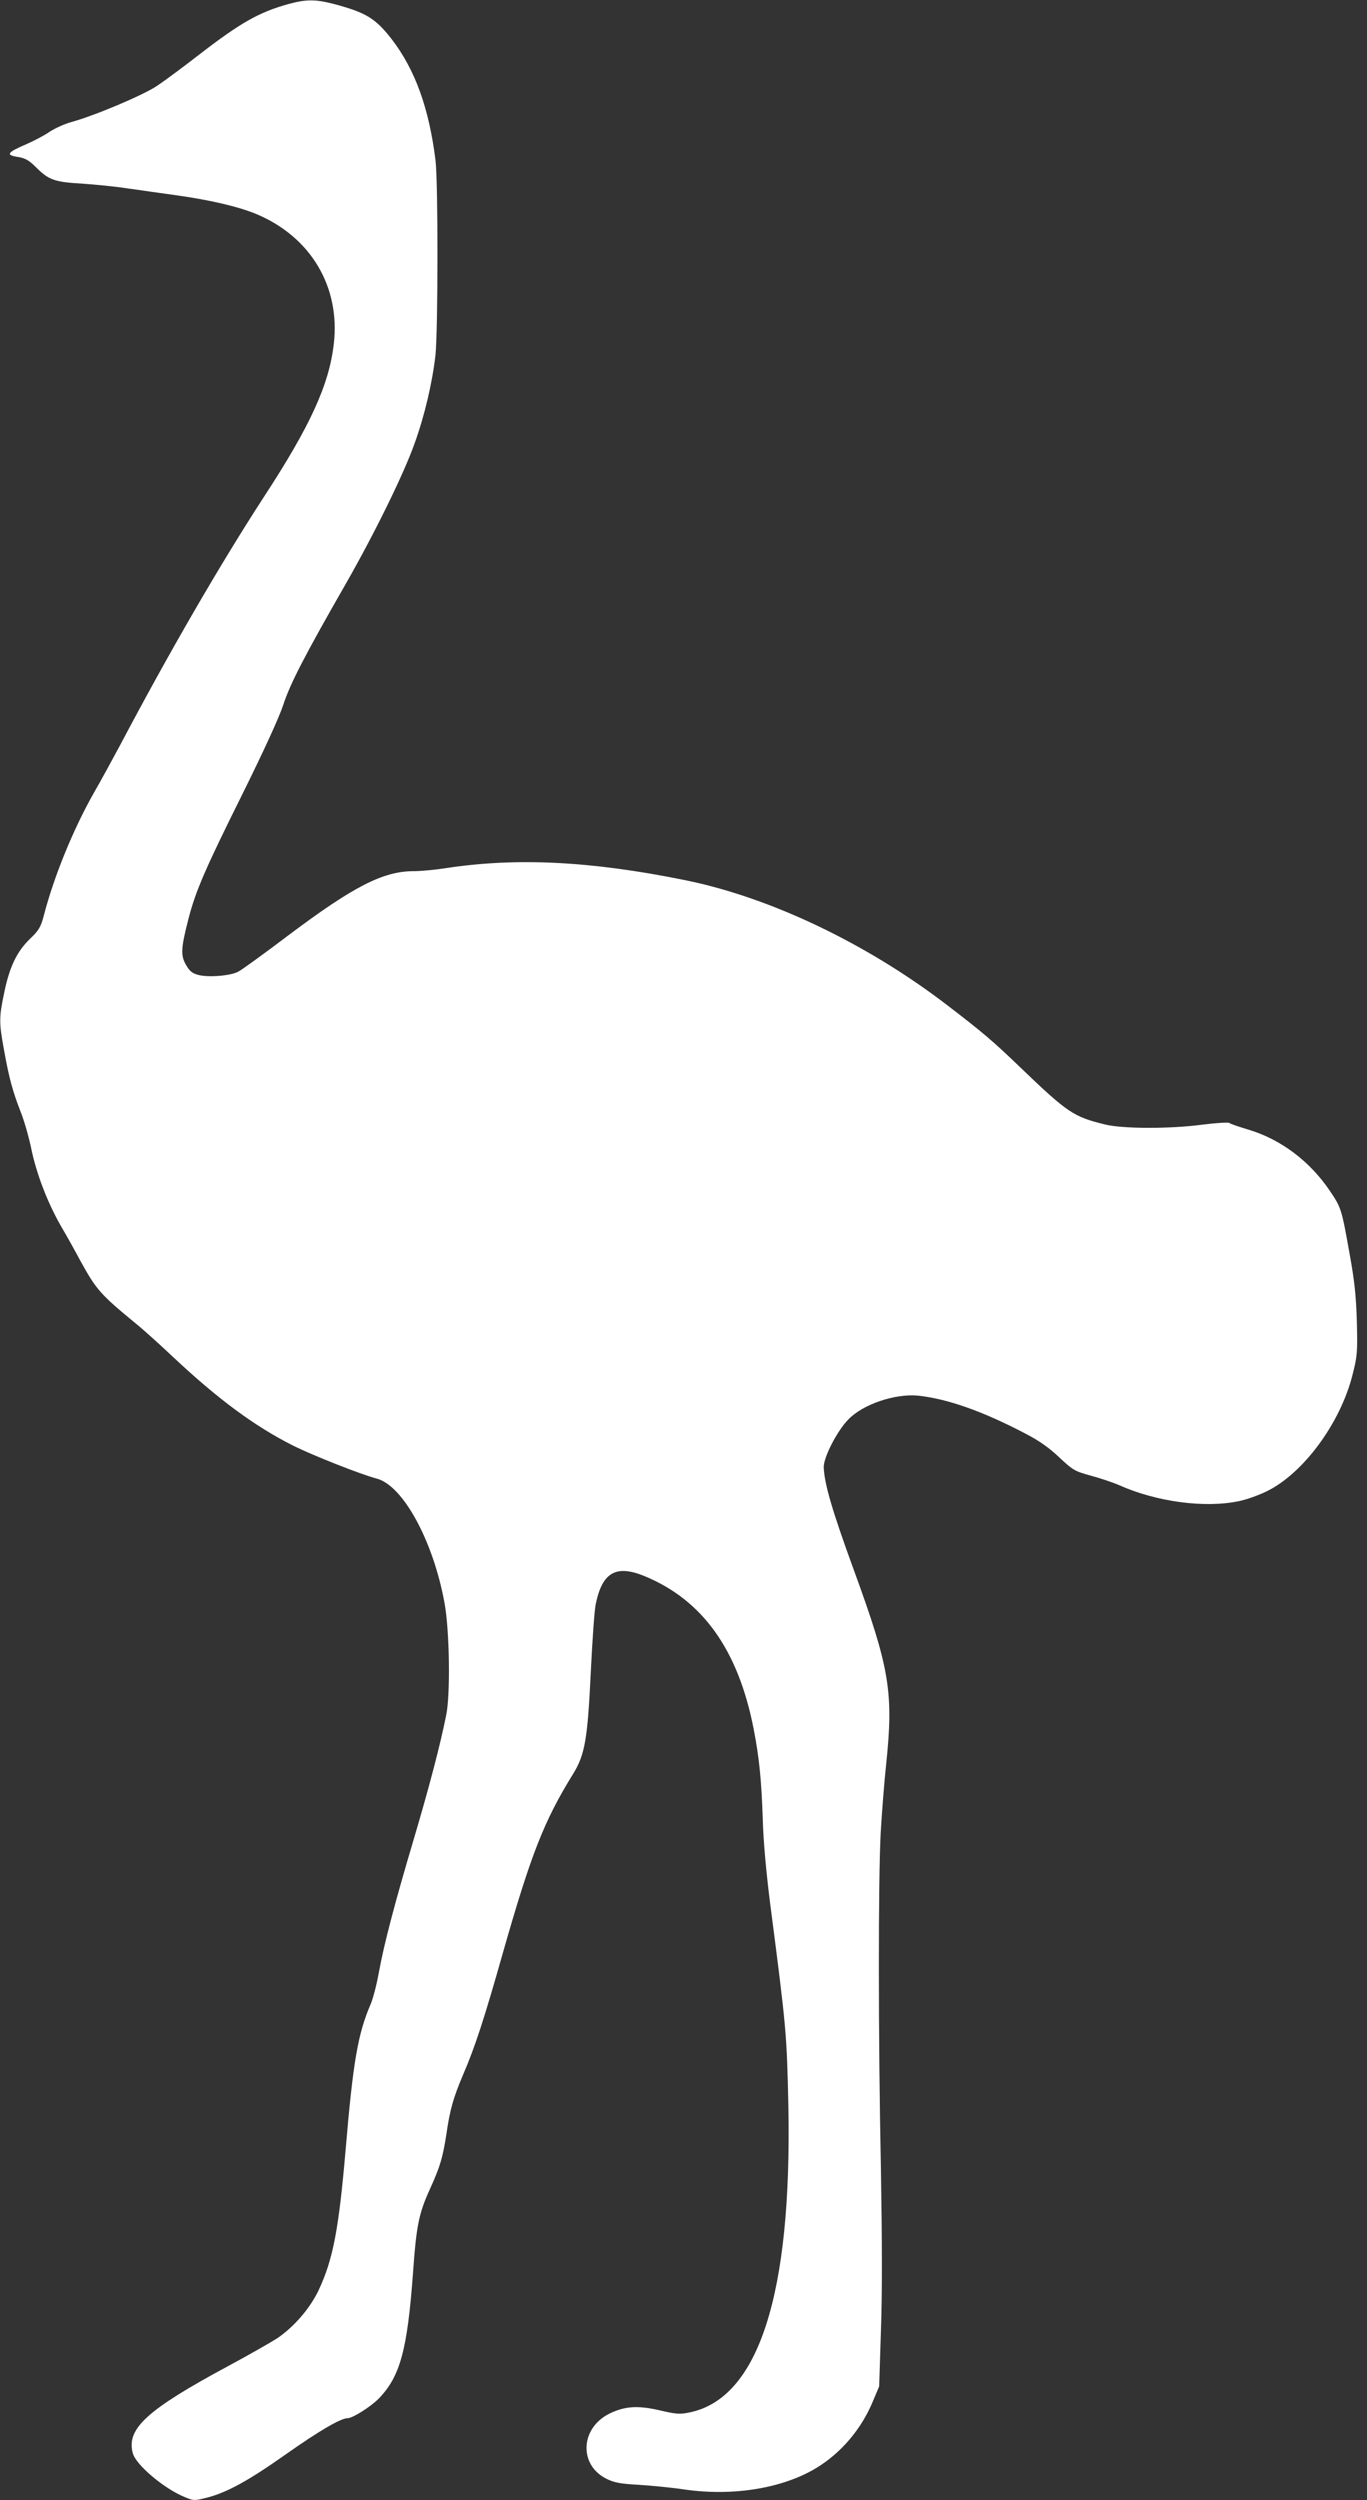 <?xml version="1.0" standalone="no"?>
<!DOCTYPE svg PUBLIC "-//W3C//DTD SVG 20010904//EN"
 "http://www.w3.org/TR/2001/REC-SVG-20010904/DTD/svg10.dtd">
<svg version="1.0" xmlns="http://www.w3.org/2000/svg"
 width="700pt" height="1280pt" viewBox="0 0 700 1280"
 preserveAspectRatio="xMidYMid meet">
<rect x="0" y="0" width="700" height="1280" fill="#333333" stroke="none"/>
<g transform="translate(0,1280) scale(0.1,-0.1)"
fill="#ffffff" stroke="none">
<path d="M1476 12779 c-151 -42 -245 -96 -454 -257 -81 -63 -178 -135 -217
-161 -71 -48 -320 -153 -440 -186 -33 -9 -82 -31 -110 -49 -27 -19 -79 -46
-115 -62 -105 -45 -114 -58 -45 -68 34 -6 54 -17 87 -50 67 -67 95 -78 238
-86 69 -5 172 -15 230 -24 58 -8 173 -25 255 -36 171 -24 317 -58 408 -96 279
-117 431 -373 396 -667 -24 -207 -121 -419 -357 -780 -226 -348 -485 -795
-737 -1272 -38 -71 -99 -183 -136 -247 -104 -184 -202 -423 -254 -623 -16 -61
-25 -77 -72 -122 -67 -65 -105 -144 -132 -278 -26 -122 -26 -152 -1 -287 26
-147 46 -218 85 -318 19 -47 43 -132 55 -190 26 -127 82 -274 151 -395 29 -49
73 -128 98 -175 84 -153 103 -175 289 -328 35 -28 119 -104 186 -167 232 -218
419 -356 617 -456 103 -51 343 -146 429 -169 134 -36 288 -318 346 -635 26
-139 31 -468 9 -575 -30 -150 -84 -358 -166 -635 -99 -333 -152 -536 -179
-683 -11 -62 -30 -134 -41 -160 -67 -155 -91 -298 -129 -746 -35 -407 -64
-562 -138 -720 -44 -93 -125 -187 -211 -246 -31 -20 -146 -86 -256 -145 -412
-222 -519 -319 -485 -444 15 -59 159 -181 264 -224 47 -20 51 -20 115 -4 104
27 212 86 406 223 169 119 280 184 315 184 26 0 119 59 160 101 109 113 146
248 175 644 17 242 30 304 87 429 53 117 65 160 84 281 18 125 35 185 86 305
60 139 109 289 203 622 145 508 210 674 360 917 60 97 74 178 90 516 8 165 19
325 26 355 34 162 105 201 252 140 296 -123 477 -377 556 -780 29 -150 40
-260 47 -465 3 -113 18 -277 39 -440 82 -630 84 -659 92 -1025 19 -968 -153
-1500 -508 -1571 -49 -10 -69 -8 -150 11 -112 26 -178 22 -257 -16 -151 -74
-160 -264 -15 -335 38 -19 72 -25 163 -30 63 -4 169 -14 235 -24 249 -36 503
6 675 110 127 77 231 199 290 342 l32 76 9 286 c7 189 6 468 0 821 -14 680
-14 1493 -1 1731 6 101 18 258 28 349 38 366 18 489 -165 990 -112 307 -151
441 -155 527 -2 50 68 187 126 246 75 78 239 133 356 122 151 -16 331 -79 554
-196 69 -36 120 -72 171 -121 70 -65 78 -70 162 -93 48 -13 113 -35 143 -48
192 -86 440 -119 615 -82 39 8 103 31 143 51 187 92 376 349 438 596 24 95 26
114 22 272 -4 134 -12 209 -37 346 -41 231 -43 237 -101 323 -101 150 -249
263 -415 313 -49 15 -95 30 -100 35 -6 4 -69 0 -140 -9 -168 -22 -406 -21
-496 1 -162 40 -190 58 -434 292 -139 134 -193 180 -376 320 -411 315 -906
551 -1341 639 -483 98 -865 117 -1228 61 -52 -8 -125 -15 -162 -15 -156 0
-309 -79 -638 -326 -127 -96 -244 -181 -261 -189 -40 -21 -154 -30 -204 -16
-31 8 -45 20 -63 52 -28 48 -25 87 13 235 37 143 85 254 274 634 111 224 189
394 211 460 35 109 112 257 320 620 146 255 298 564 353 720 52 144 91 312
107 453 13 126 14 886 0 997 -33 265 -104 463 -224 619 -83 107 -132 137 -298
181 -93 24 -141 24 -232 -1z"/>
</g>
</svg>
